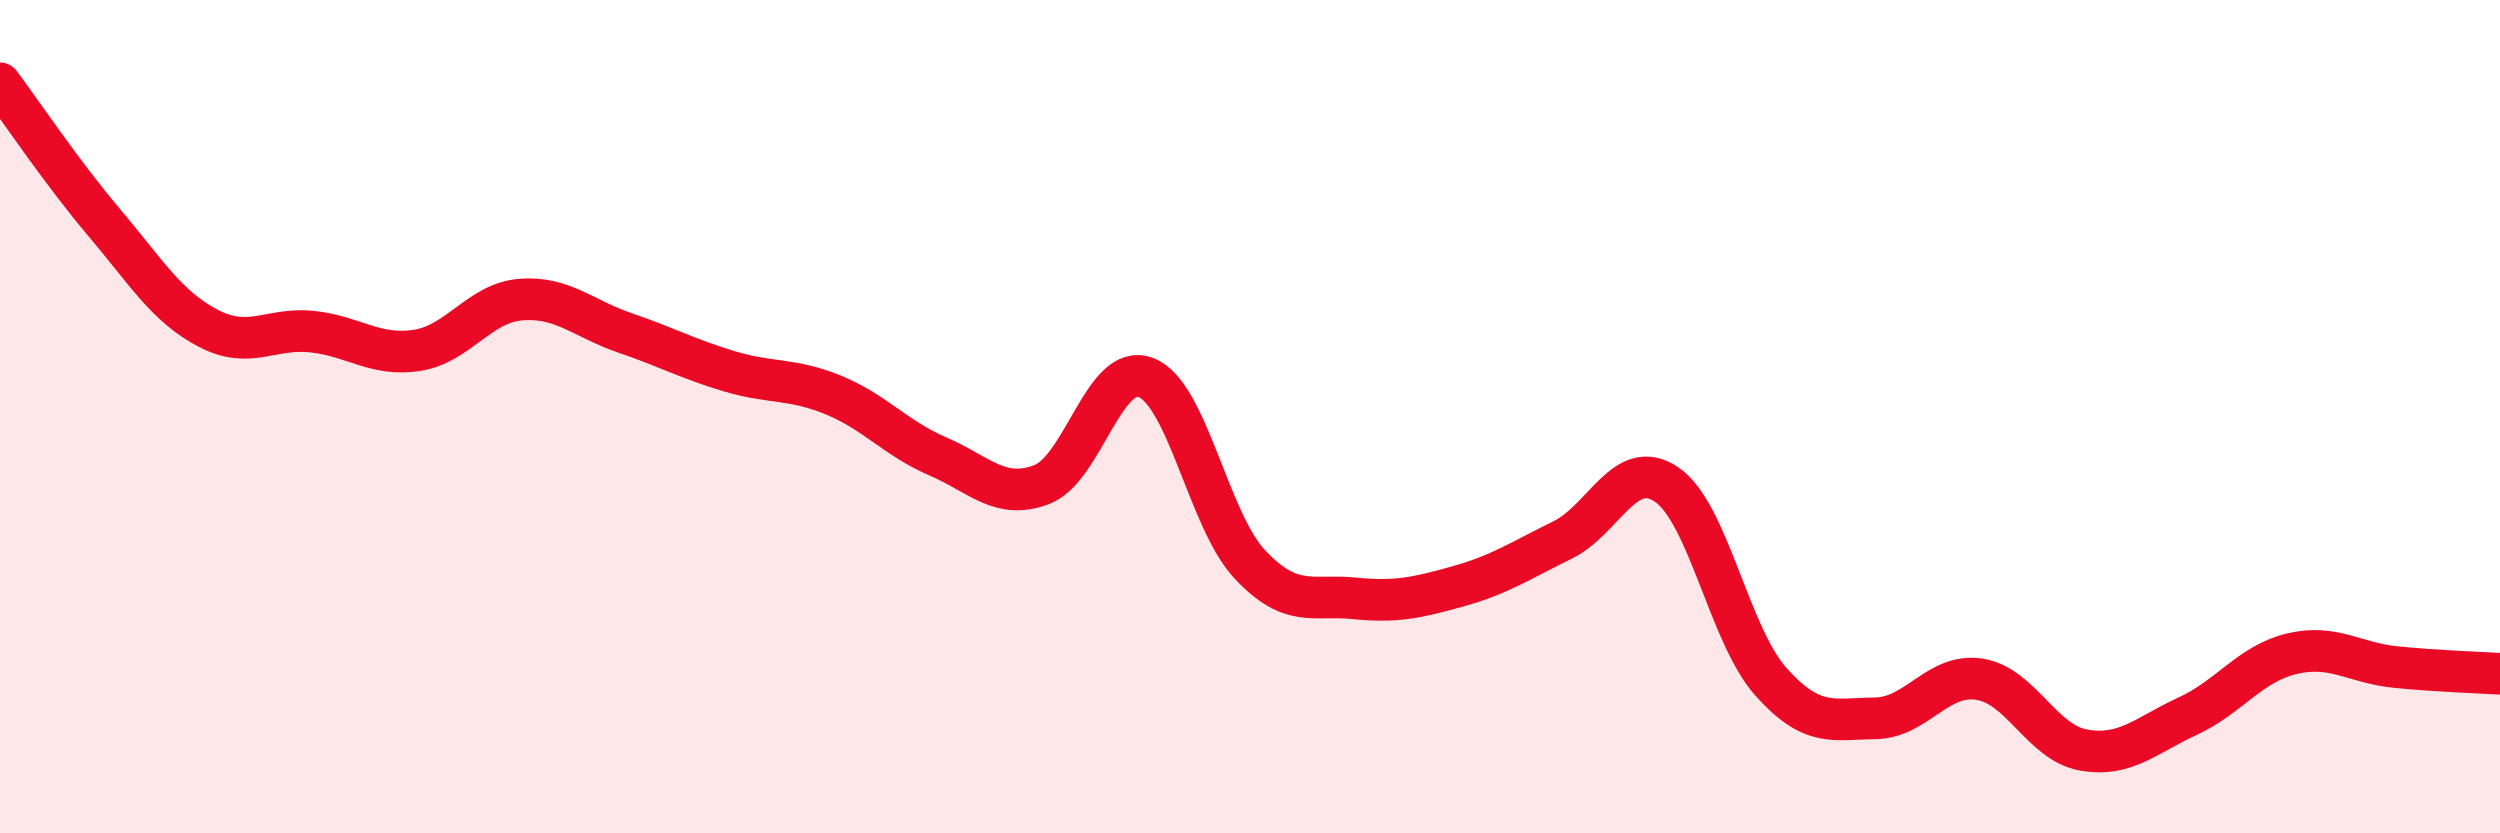 
    <svg width="60" height="20" viewBox="0 0 60 20" xmlns="http://www.w3.org/2000/svg">
      <path
        d="M 0,2 C 0.5,2.67 1.5,4.16 2.5,5.34 C 3.5,6.52 4,7.36 5,7.88 C 6,8.4 6.5,7.85 7.5,7.96 C 8.5,8.07 9,8.56 10,8.41 C 11,8.26 11.5,7.27 12.5,7.19 C 13.5,7.11 14,7.65 15,7.99 C 16,8.33 16.5,8.61 17.5,8.91 C 18.5,9.21 19,9.07 20,9.48 C 21,9.89 21.5,10.52 22.5,10.95 C 23.5,11.38 24,12.01 25,11.63 C 26,11.25 26.5,8.68 27.5,9.06 C 28.5,9.44 29,12.49 30,13.55 C 31,14.61 31.5,14.26 32.5,14.36 C 33.5,14.46 34,14.35 35,14.07 C 36,13.79 36.5,13.45 37.5,12.96 C 38.5,12.47 39,10.95 40,11.63 C 41,12.31 41.5,15.24 42.5,16.36 C 43.5,17.48 44,17.25 45,17.24 C 46,17.23 46.5,16.15 47.5,16.3 C 48.5,16.45 49,17.82 50,18 C 51,18.18 51.5,17.65 52.5,17.19 C 53.5,16.73 54,15.93 55,15.69 C 56,15.45 56.5,15.91 57.5,16.01 C 58.5,16.11 59.5,16.14 60,16.17L60 20L0 20Z"
        fill="#EB0A25"
        opacity="0.1"
        stroke-linecap="round"
        stroke-linejoin="round"
      />
      <path
        d="M 0,2 C 0.5,2.67 1.5,4.16 2.5,5.34 C 3.5,6.52 4,7.36 5,7.88 C 6,8.4 6.5,7.85 7.5,7.96 C 8.5,8.07 9,8.56 10,8.41 C 11,8.26 11.5,7.27 12.5,7.19 C 13.5,7.11 14,7.65 15,7.99 C 16,8.33 16.5,8.61 17.5,8.91 C 18.5,9.21 19,9.07 20,9.48 C 21,9.89 21.5,10.52 22.5,10.95 C 23.5,11.38 24,12.01 25,11.63 C 26,11.25 26.5,8.68 27.5,9.06 C 28.5,9.44 29,12.49 30,13.55 C 31,14.61 31.5,14.26 32.5,14.36 C 33.5,14.46 34,14.35 35,14.07 C 36,13.79 36.5,13.45 37.5,12.96 C 38.5,12.47 39,10.95 40,11.63 C 41,12.31 41.5,15.24 42.5,16.36 C 43.5,17.48 44,17.25 45,17.24 C 46,17.23 46.5,16.15 47.5,16.3 C 48.5,16.45 49,17.82 50,18 C 51,18.18 51.5,17.65 52.5,17.19 C 53.5,16.73 54,15.93 55,15.69 C 56,15.45 56.5,15.91 57.5,16.01 C 58.5,16.11 59.5,16.14 60,16.17"
        stroke="#EB0A25"
        stroke-width="1"
        fill="none"
        stroke-linecap="round"
        stroke-linejoin="round"
      />
    </svg>
  